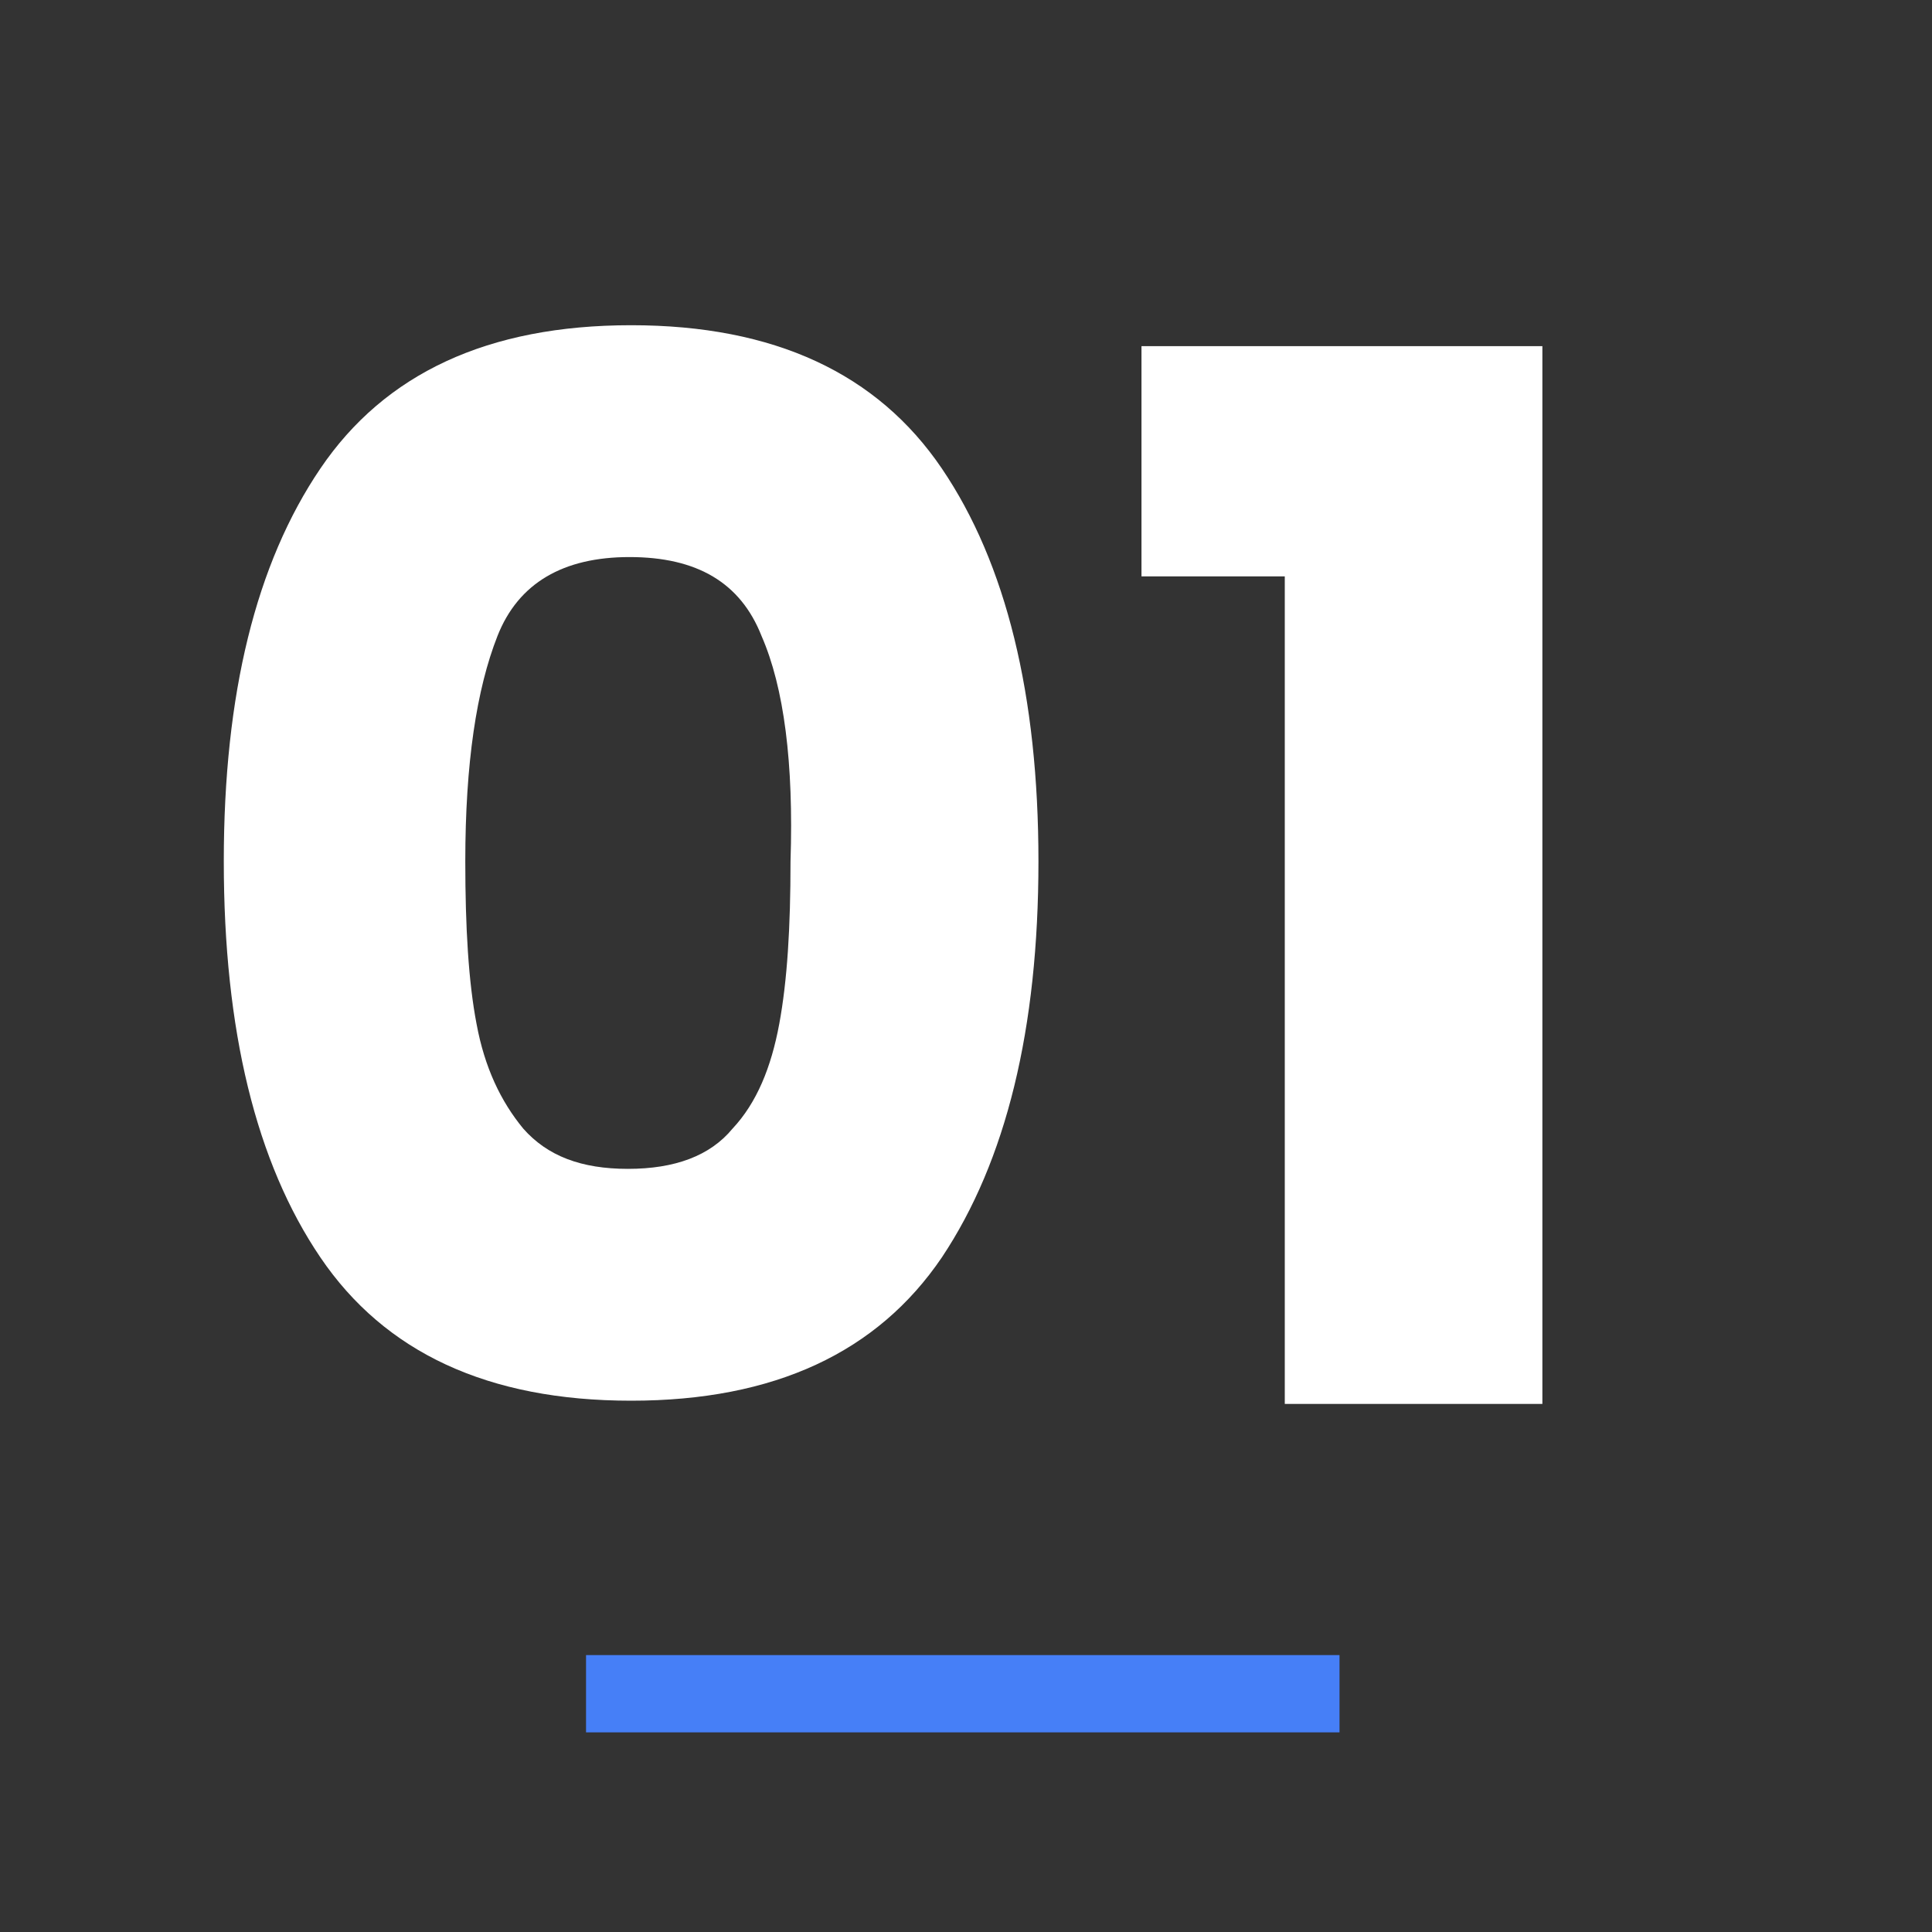 <?xml version="1.0" encoding="UTF-8"?> <svg xmlns="http://www.w3.org/2000/svg" xmlns:xlink="http://www.w3.org/1999/xlink" version="1.1" id="Calque_1" x="0px" y="0px" viewBox="0 0 120 120" style="enable-background:new 0 0 120 120;" xml:space="preserve"><rect x="0" y="0" width="120" height="120" fill="#333333" stroke="none"/> <style type="text/css"> .st0{fill:#FFFFFF;} .st1{fill:#467FF7;} </style> <g> <path class="st0" d="M19.9,29.1c4-5.9,10.4-8.9,19.3-8.9s15.3,3,19.3,8.9s6,14.1,6,24.4c0,10.4-2,18.6-6,24.6 C54.5,84,48.1,87,39.2,87s-15.3-3-19.3-8.9s-6-14.1-6-24.6C13.9,43.1,15.9,35,19.9,29.1z M47.3,39.5c-1.3-3.3-4-4.9-8.2-4.9 c-4.1,0-6.9,1.6-8.2,4.9c-1.3,3.3-2,7.9-2,14c0,4.1,0.2,7.5,0.7,10.1c0.5,2.7,1.5,4.8,2.9,6.5c1.5,1.7,3.6,2.5,6.5,2.5 s5.1-0.8,6.5-2.5c1.5-1.6,2.4-3.8,2.9-6.5c0.5-2.7,0.7-6,0.7-10.1C49.3,47.4,48.7,42.7,47.3,39.5z"></path> <path class="st0" d="M70.9,35.8V21.5h24.9v65.7h-16V35.8H70.9z"></path> </g> <rect x="36.4" y="102.8" class="st1" width="46.8" height="4.8"></rect> </svg> 